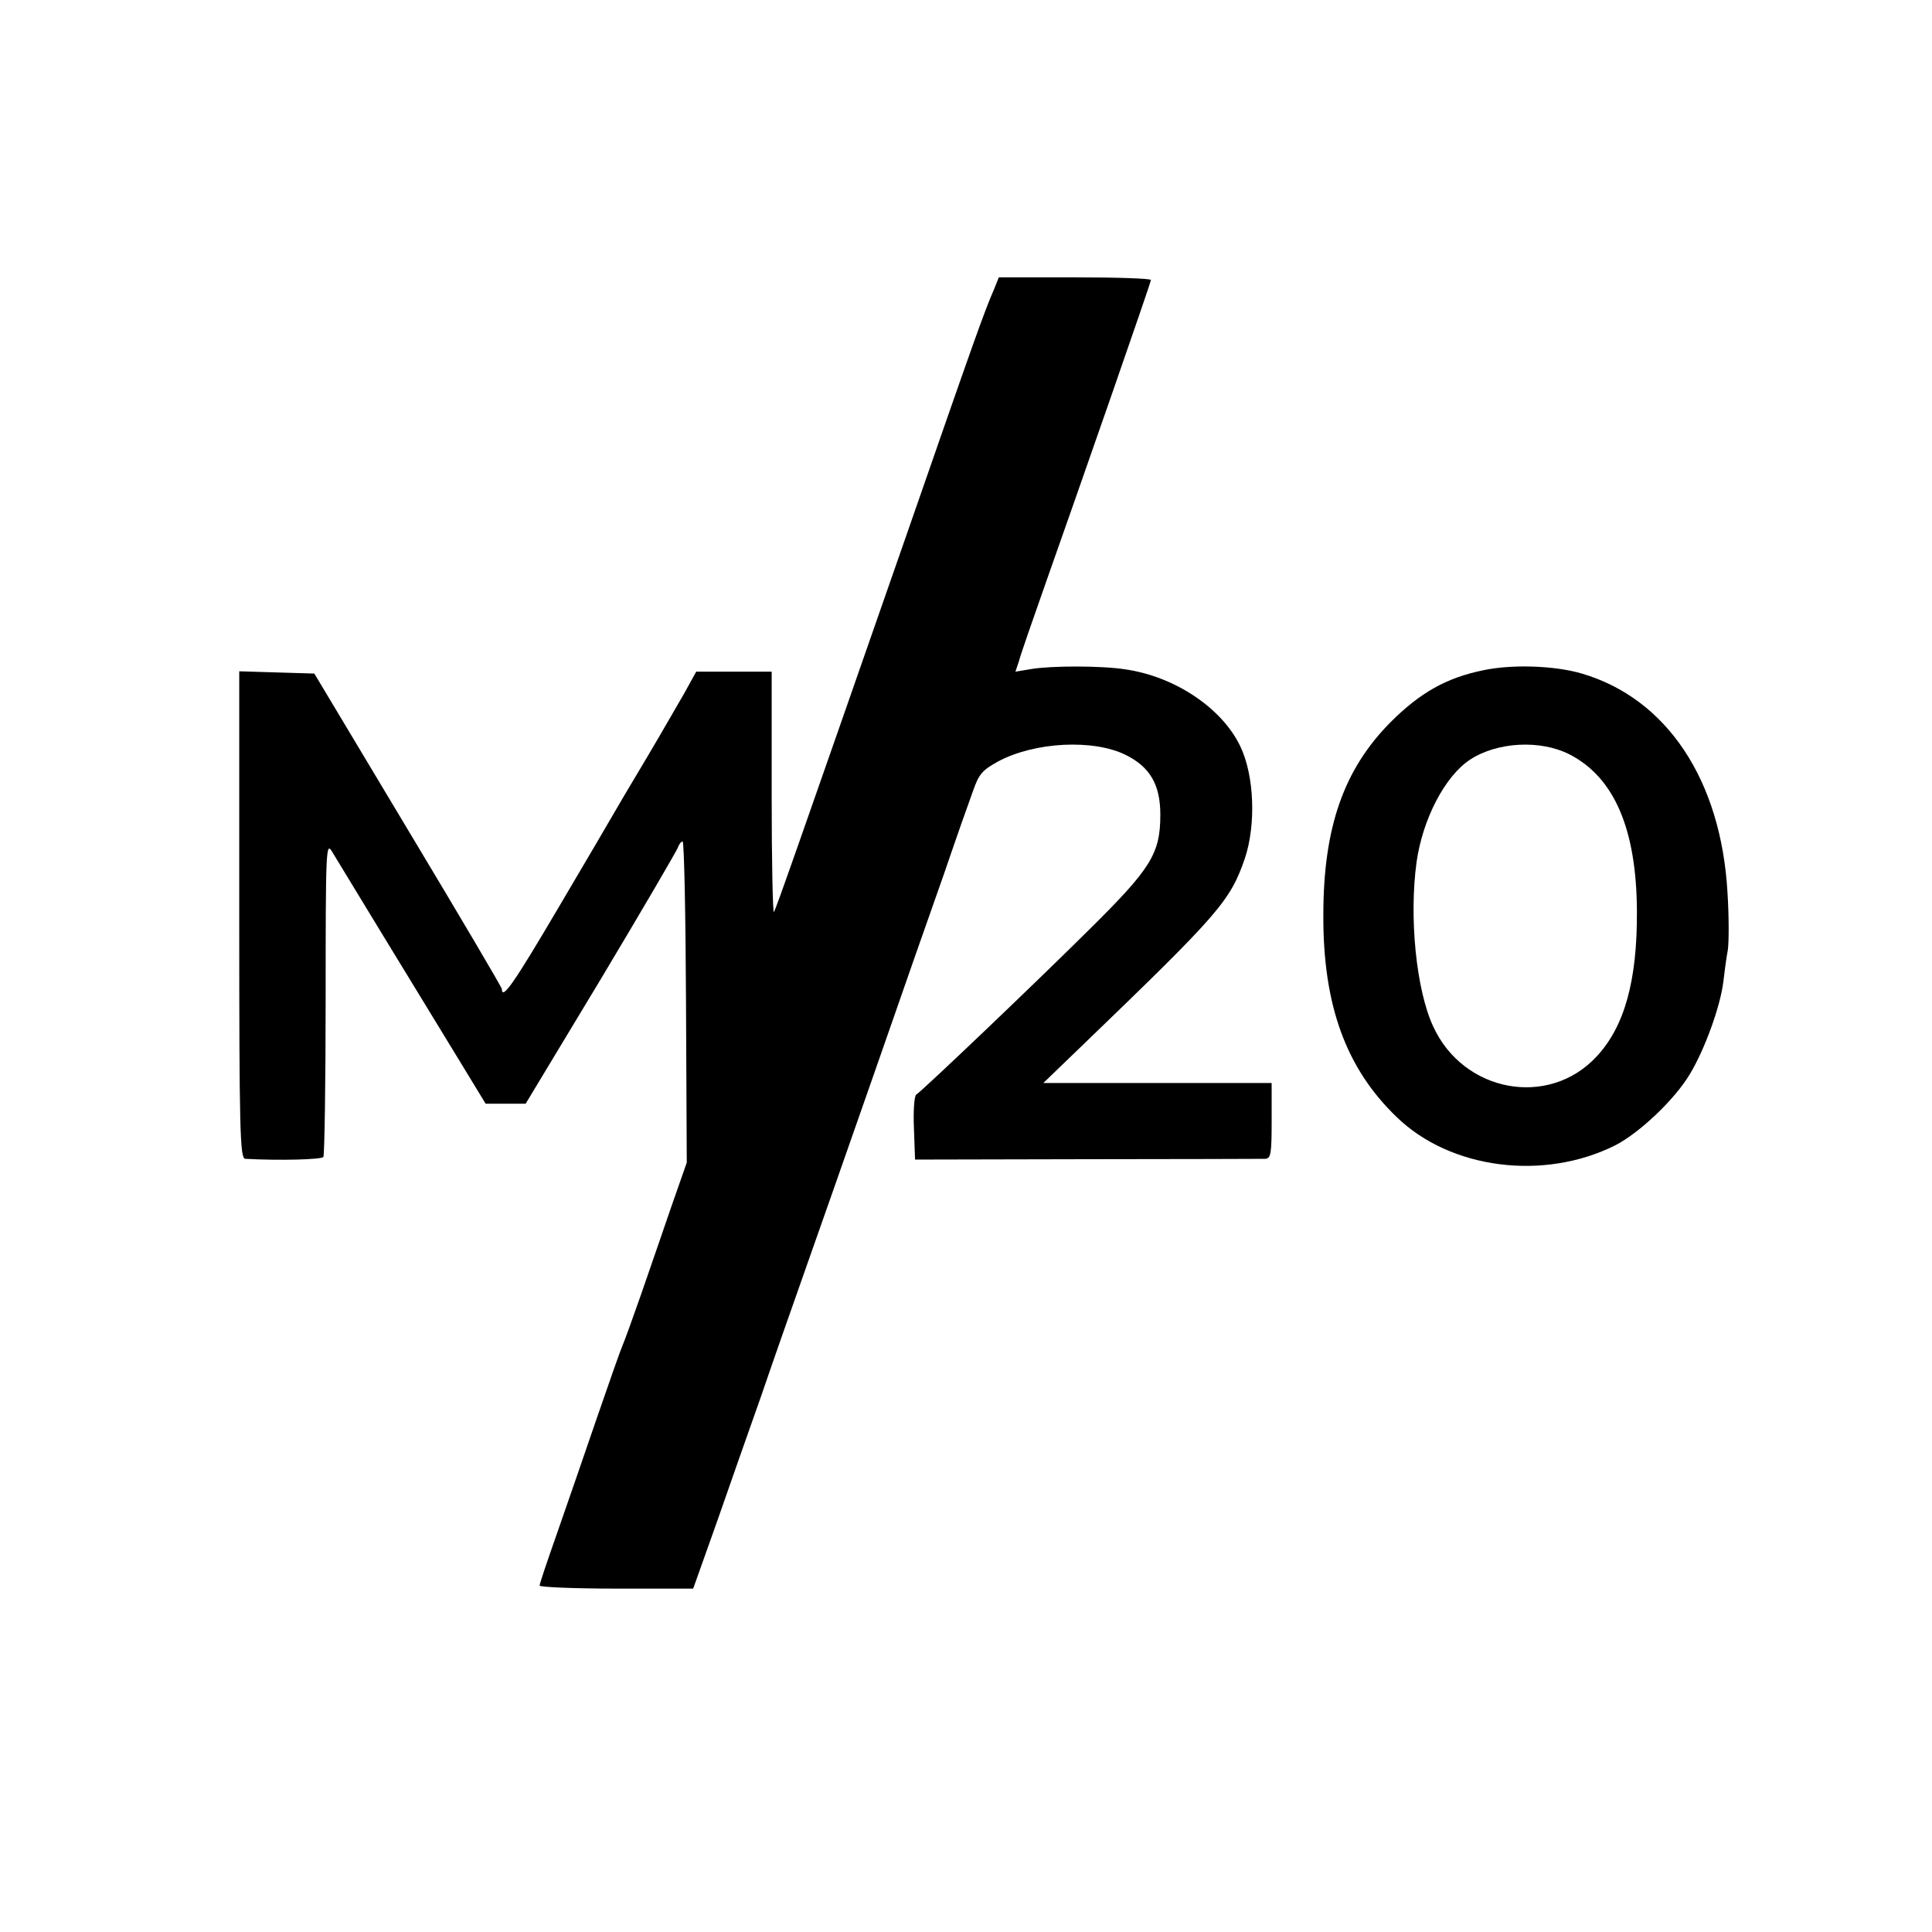 <?xml version="1.0" standalone="no"?>
<!DOCTYPE svg PUBLIC "-//W3C//DTD SVG 20010904//EN"
 "http://www.w3.org/TR/2001/REC-SVG-20010904/DTD/svg10.dtd">
<svg version="1.0" xmlns="http://www.w3.org/2000/svg"
 width="512pt" height="512pt" viewBox="0 0 512 512"
 preserveAspectRatio="xMidYMid meet">
<g transform="translate(0,512) scale(0.1,-0.1)"
fill="#000000" stroke="none">
<path d="M2635 4355 c-27 -62 -49 -124 -230 -645 -302 -866 -347 -994 -354
-1007 -3 -6 -6 134 -6 313 l0 324 -100 0 -100 0 -32 -58 c-52 -90 -82 -142
-127 -217 -23 -38 -49 -83 -59 -100 -9 -16 -76 -130 -148 -252 -116 -197 -149
-245 -149 -214 0 4 -112 194 -249 422 l-248 414 -100 3 -99 3 0 -646 c0 -575
2 -645 16 -646 91 -5 203 -2 207 5 3 5 6 195 6 423 0 394 1 413 17 386 18 -30
222 -365 337 -553 l70 -115 53 0 53 0 199 330 c109 182 200 338 204 348 3 9 9
17 13 17 4 0 8 -192 9 -426 l2 -425 -41 -117 c-22 -64 -58 -169 -80 -232 -22
-63 -44 -124 -49 -135 -5 -11 -36 -99 -69 -195 -33 -96 -80 -233 -105 -304
-25 -71 -46 -133 -46 -138 0 -4 92 -8 204 -8 l203 0 63 177 c34 98 87 248 117
333 29 85 82 236 117 335 35 99 119 338 186 530 67 193 149 427 182 520 32 94
67 193 77 220 15 43 24 54 66 77 97 52 253 60 339 17 64 -32 91 -79 91 -158 0
-104 -25 -143 -190 -306 -144 -143 -440 -425 -457 -436 -5 -3 -8 -43 -6 -89
l3 -83 455 1 c250 0 463 1 473 1 15 1 17 13 17 101 l0 100 -302 0 -303 0 110
106 c356 343 385 376 424 489 30 90 25 220 -12 297 -48 101 -173 185 -304 204
-62 10 -196 10 -250 1 l-42 -7 9 27 c4 16 37 111 73 213 36 102 113 321 171
488 58 167 106 306 106 310 0 4 -91 7 -201 7 l-202 0 -12 -30z"/>
<path d="M3932 3344 c-99 -20 -169 -60 -247 -138 -124 -125 -178 -279 -178
-511 -1 -239 60 -406 194 -535 143 -139 391 -170 580 -75 64 33 157 121 197
188 40 66 81 180 89 245 3 26 8 64 12 85 3 22 3 90 -1 152 -17 298 -161 514
-386 580 -71 21 -184 25 -260 9z m227 -223 c119 -61 178 -198 179 -416 1 -184
-33 -306 -107 -385 -127 -137 -353 -95 -433 80 -45 97 -64 289 -44 435 16 114
75 228 142 272 72 47 186 53 263 14z"/>
</g>
</svg>
